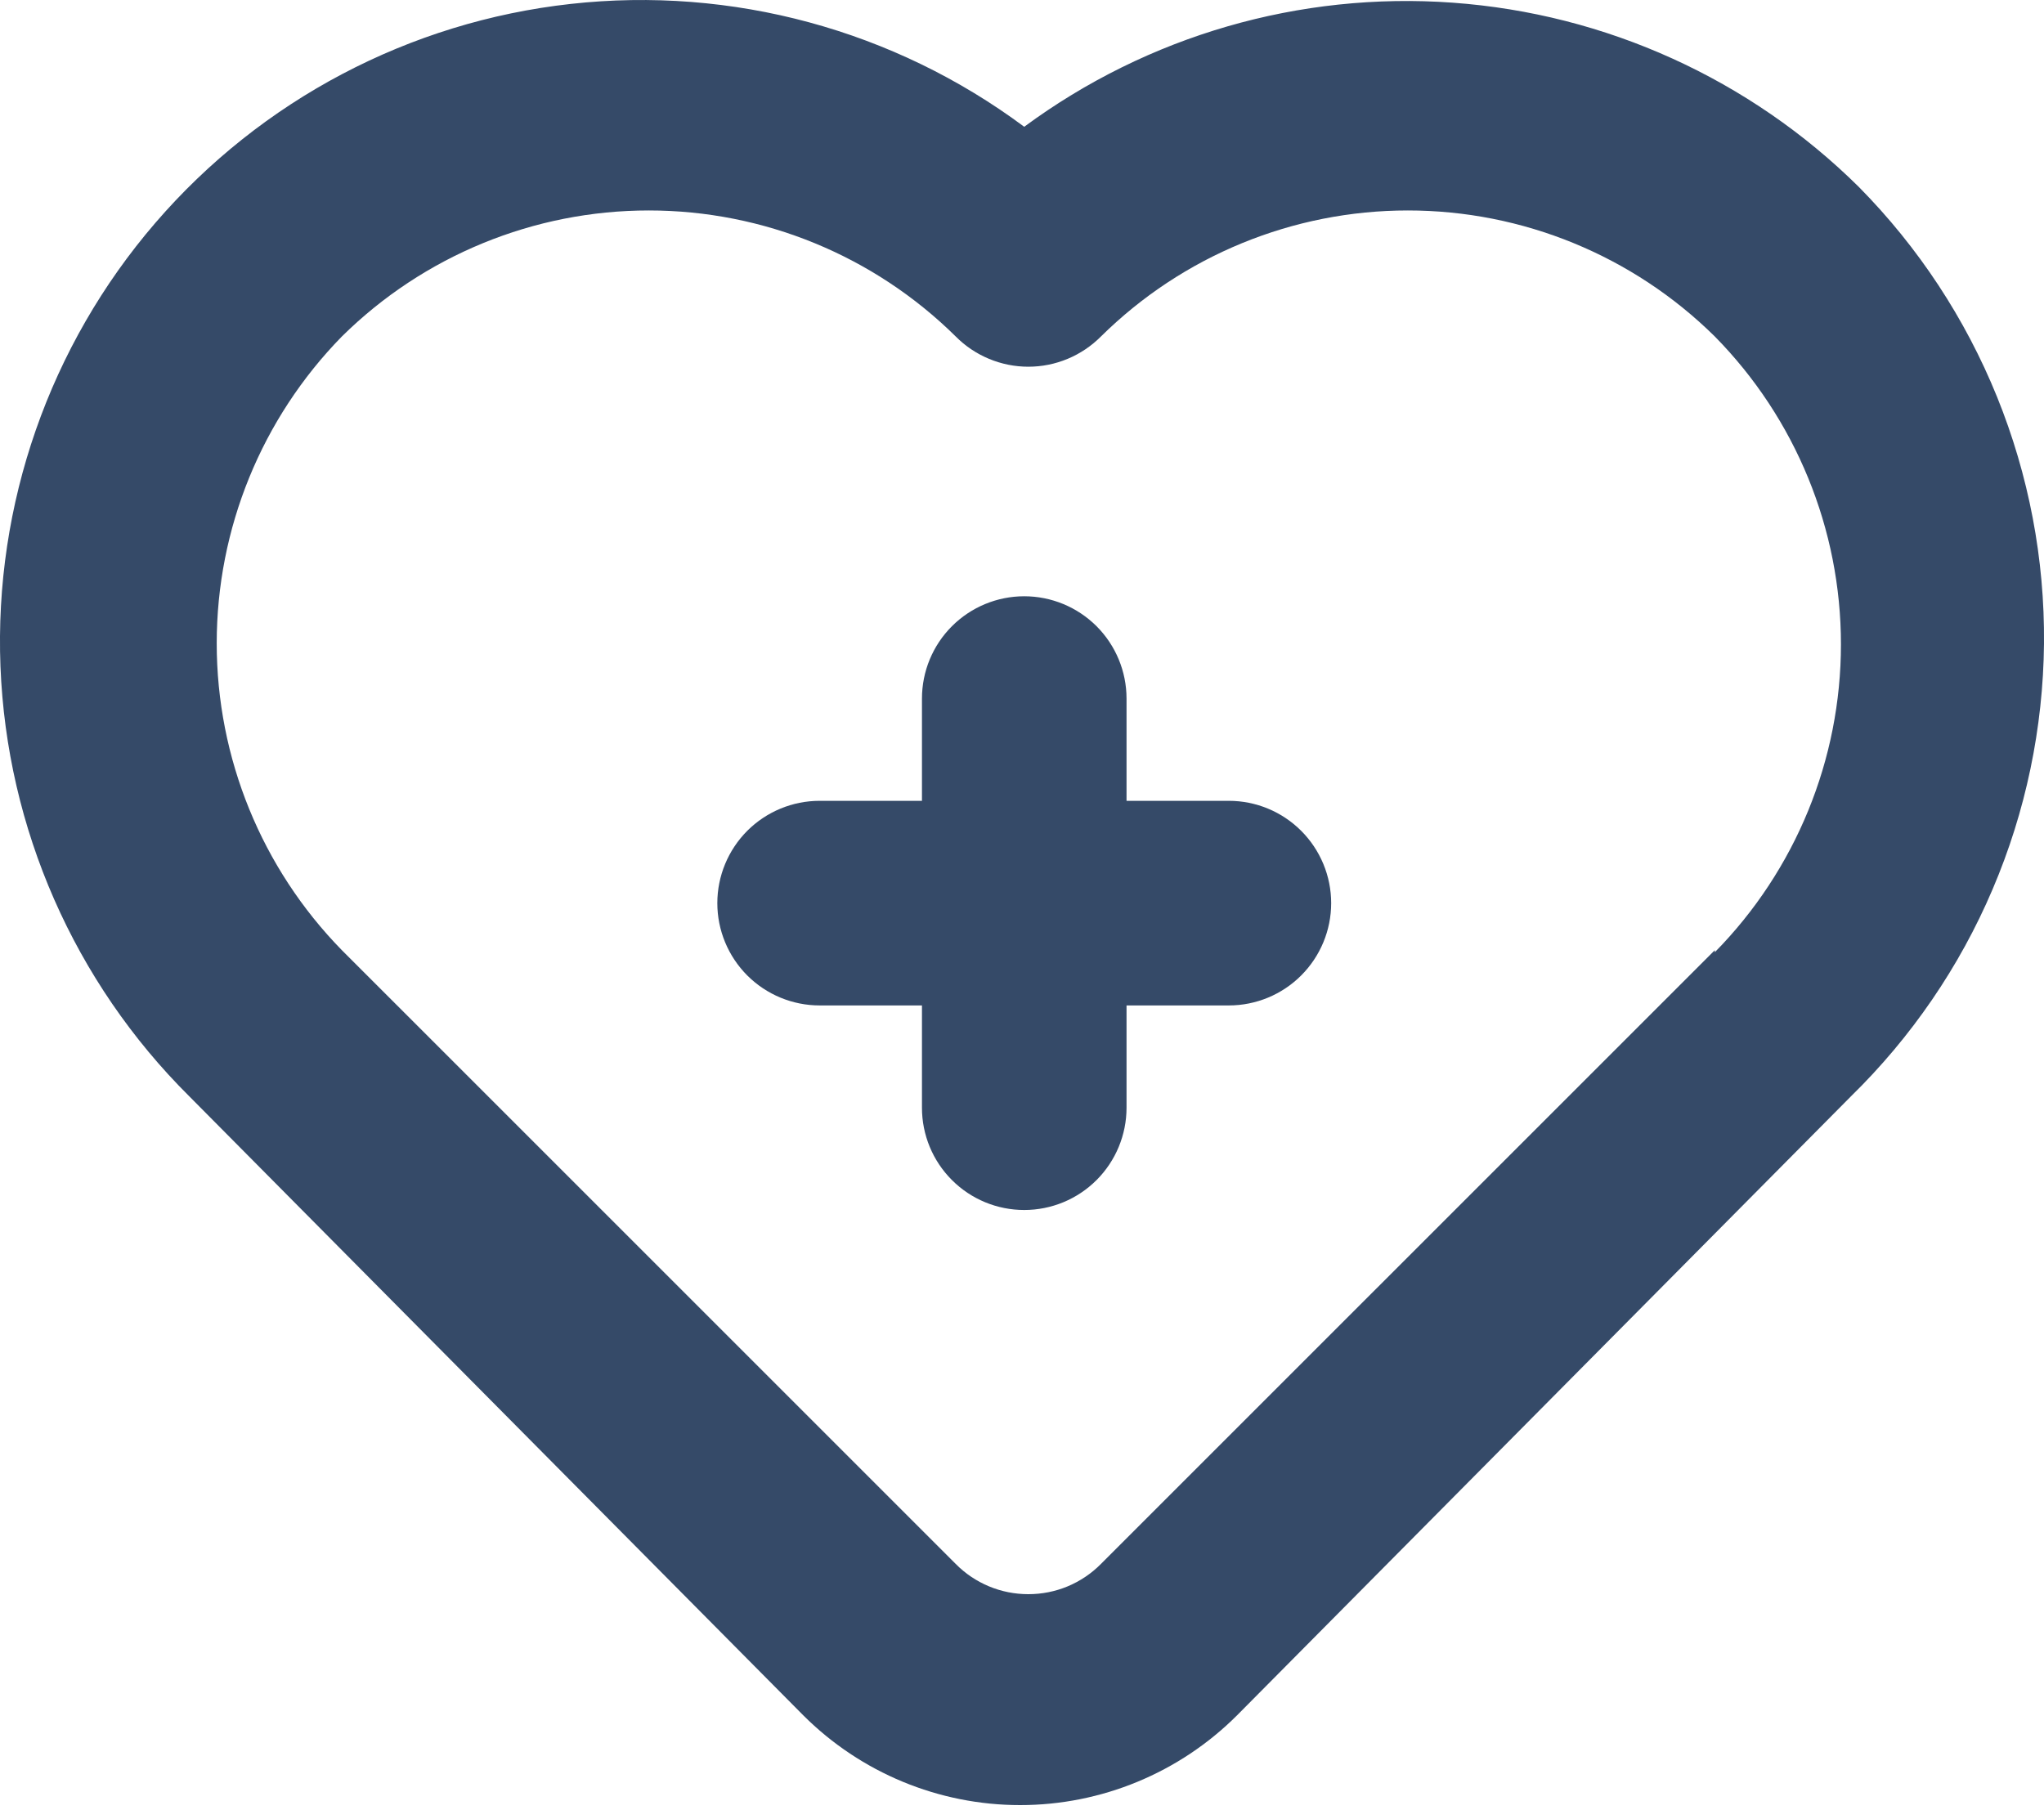 <svg width="35" height="31" viewBox="0 0 35 31" fill="none" xmlns="http://www.w3.org/2000/svg">
<path d="M21.042 13.714H19.29V11.963C19.29 11.498 19.105 11.053 18.777 10.724C18.448 10.396 18.003 10.211 17.538 10.211C17.074 10.211 16.628 10.396 16.3 10.724C15.971 11.053 15.787 11.498 15.787 11.963V13.714H14.035C13.57 13.714 13.125 13.899 12.796 14.227C12.468 14.556 12.283 15.002 12.283 15.466C12.283 15.931 12.468 16.376 12.796 16.705C13.125 17.033 13.57 17.218 14.035 17.218H15.787V18.97C15.787 19.434 15.971 19.88 16.3 20.208C16.628 20.537 17.074 20.721 17.538 20.721C18.003 20.721 18.448 20.537 18.777 20.208C19.105 19.88 19.29 19.434 19.29 18.97V17.218H21.042C21.506 17.218 21.952 17.033 22.28 16.705C22.609 16.376 22.794 15.931 22.794 15.466C22.794 15.002 22.609 14.556 22.28 14.227C21.952 13.899 21.506 13.714 21.042 13.714ZM31.832 3.204C29.965 1.355 27.497 0.235 24.876 0.046C22.255 -0.144 19.653 0.61 17.538 2.171C15.309 0.513 12.535 -0.239 9.774 0.067C7.014 0.372 4.471 1.713 2.659 3.818C0.847 5.923 -0.1 8.637 0.008 11.413C0.117 14.188 1.273 16.82 3.244 18.777L13.755 29.375C14.74 30.359 16.076 30.912 17.468 30.912C18.861 30.912 20.197 30.359 21.182 29.375L31.692 18.777C32.727 17.765 33.553 16.56 34.12 15.228C34.688 13.897 34.986 12.467 35 11.02C35.013 9.572 34.739 8.137 34.196 6.796C33.652 5.454 32.849 4.234 31.832 3.204V3.204ZM29.363 16.272L18.852 26.782C18.689 26.947 18.495 27.077 18.282 27.166C18.069 27.255 17.84 27.3 17.608 27.3C17.377 27.3 17.148 27.255 16.935 27.166C16.721 27.077 16.527 26.947 16.365 26.782L5.854 16.272C4.48 14.868 3.711 12.981 3.711 11.017C3.711 9.052 4.48 7.166 5.854 5.762C7.254 4.379 9.142 3.604 11.11 3.604C13.077 3.604 14.965 4.379 16.365 5.762C16.527 5.926 16.721 6.056 16.935 6.145C17.148 6.234 17.377 6.28 17.608 6.28C17.84 6.28 18.069 6.234 18.282 6.145C18.495 6.056 18.689 5.926 18.852 5.762C20.252 4.379 22.14 3.604 24.107 3.604C26.075 3.604 27.963 4.379 29.363 5.762C30.747 7.167 31.523 9.061 31.523 11.034C31.523 13.007 30.747 14.901 29.363 16.307V16.272Z" fill="#354A68"/>
</svg>
